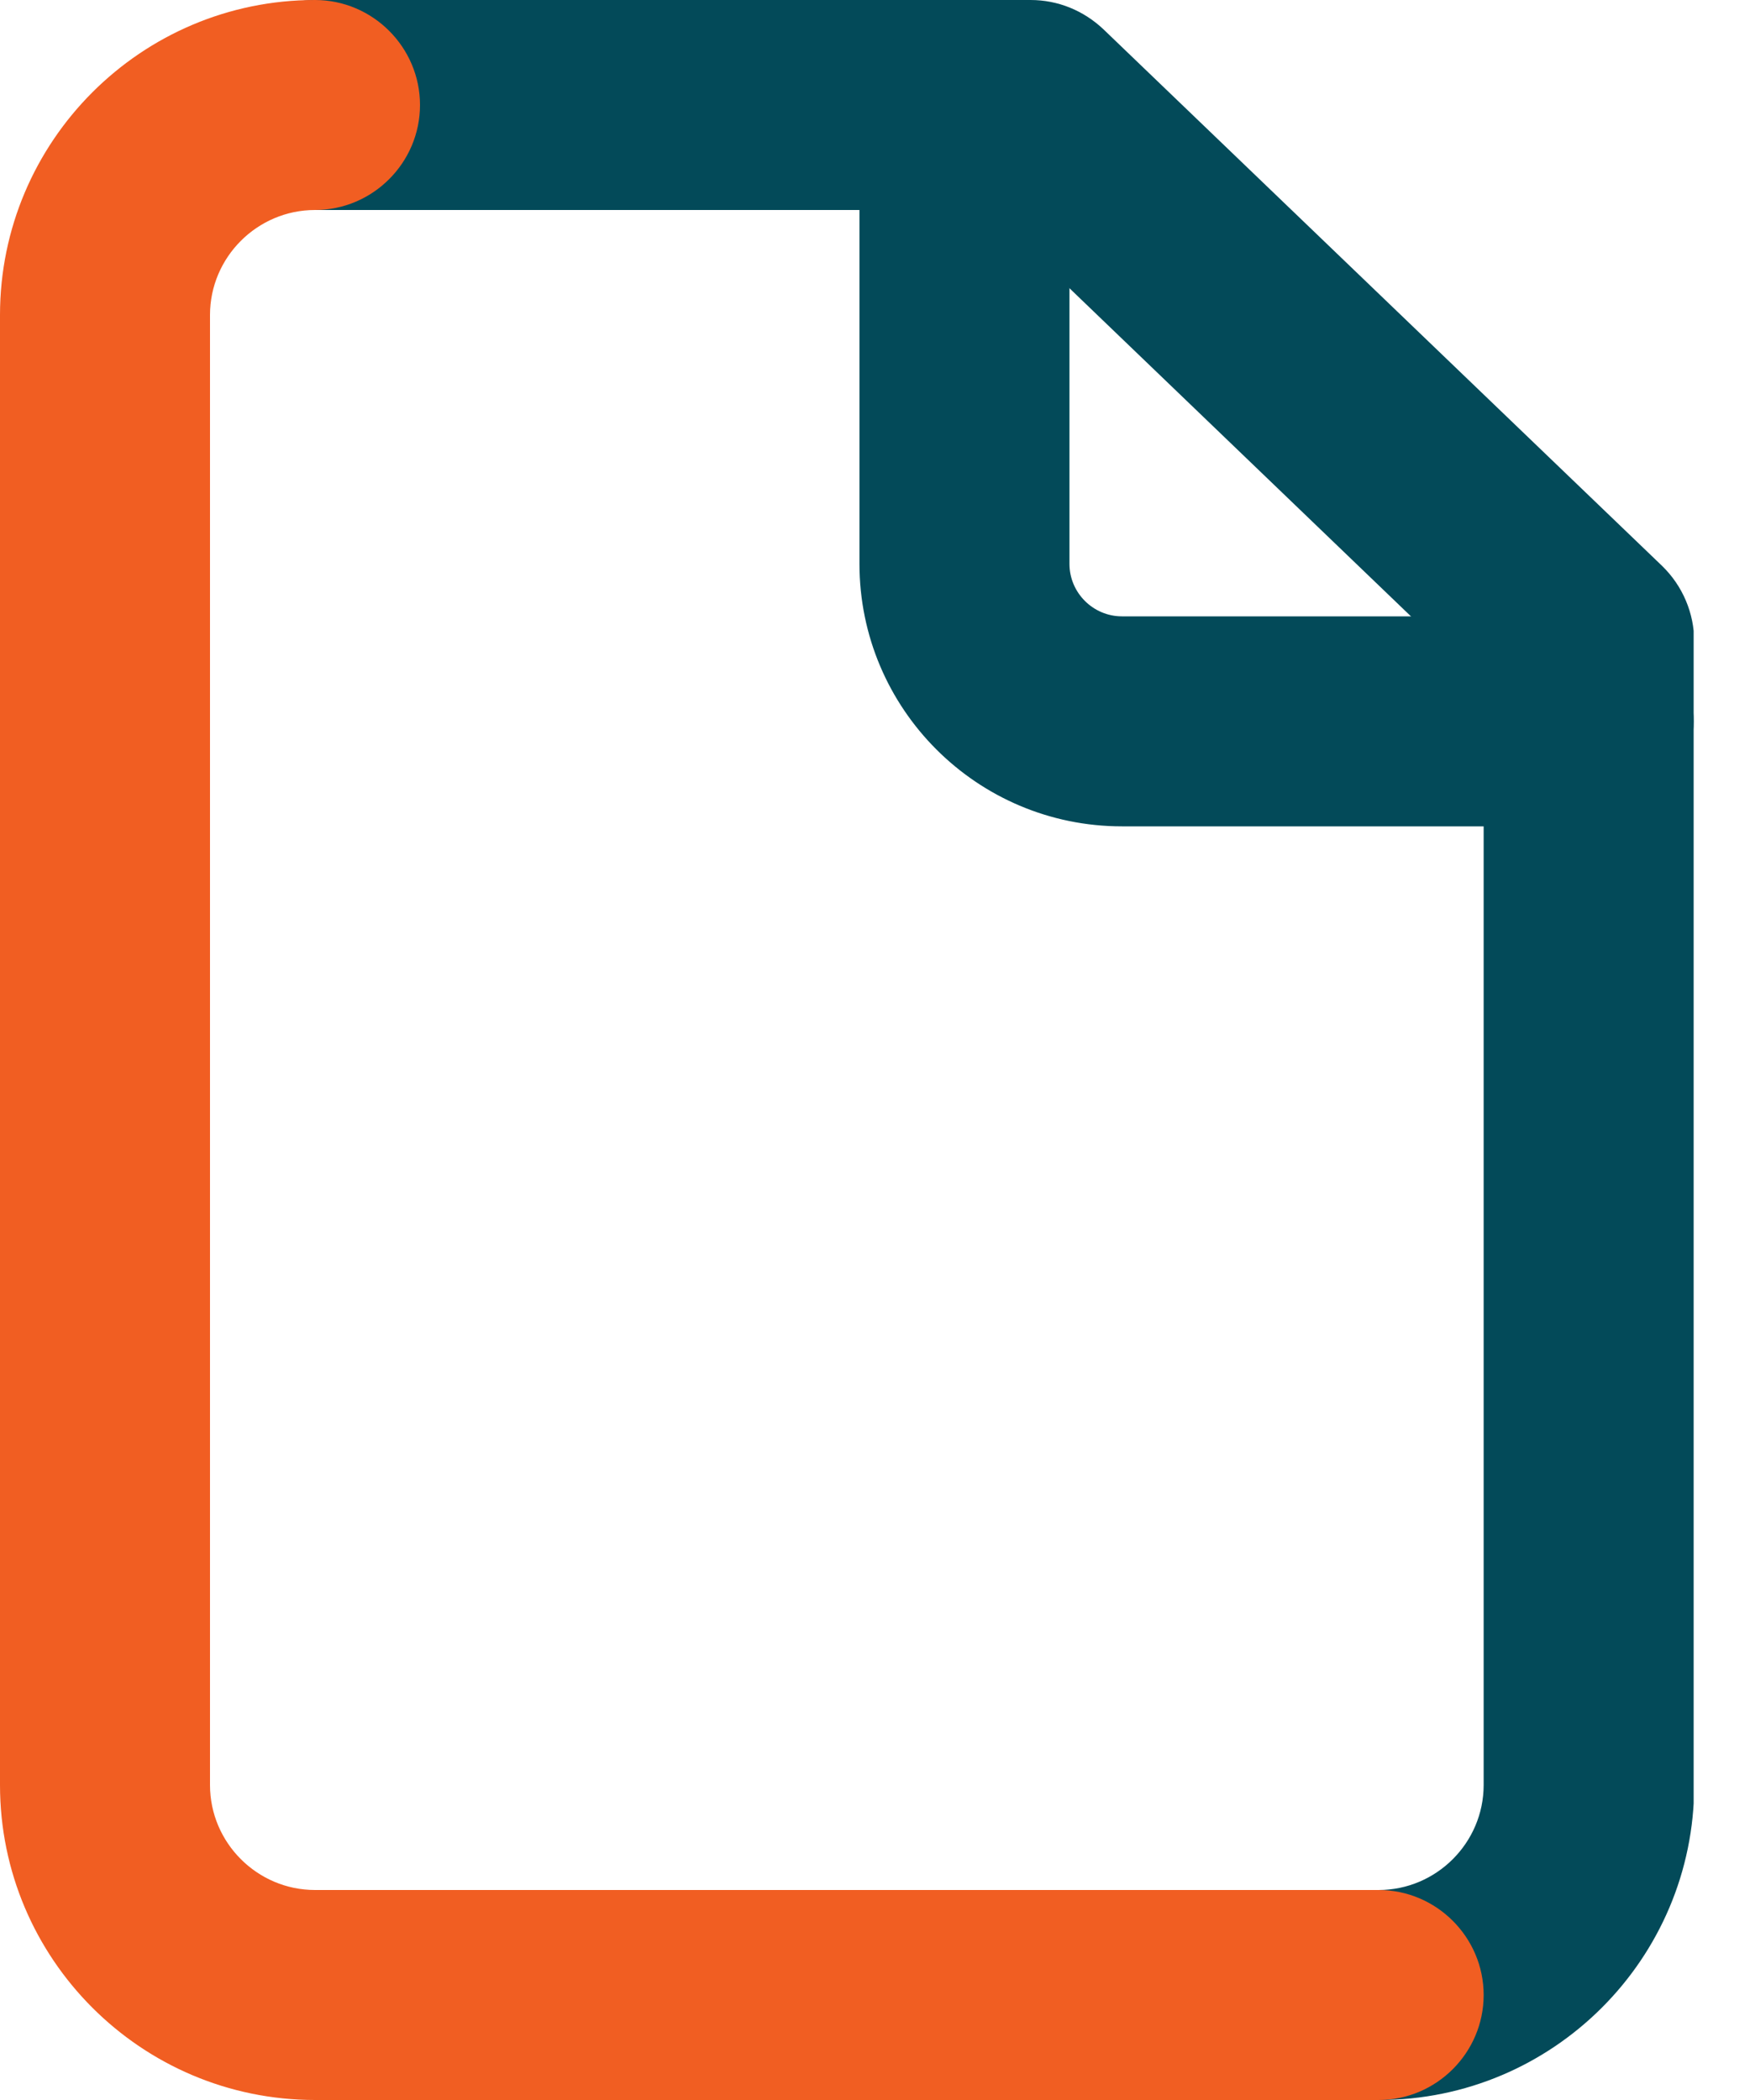 <?xml version="1.0" encoding="UTF-8"?> <svg xmlns="http://www.w3.org/2000/svg" width="25" height="30" viewBox="0 0 25 30" fill="none"><g clip-path="url(#clip0_2_154)"><path d="M19.695 30C18.87 30 18.195 29.325 18.195 28.5C18.195 27.675 18.87 27 19.695 27C20.52 27 21.195 26.325 21.195 25.5V9.803L14.115 3H4.5C3.675 3 3 2.325 3 1.5C3 0.675 3.675 0 4.5 0H14.723C15.113 0 15.48 0.15 15.765 0.42L23.745 8.085C24.038 8.37 24.203 8.76 24.203 9.165V25.5C24.203 27.983 22.185 30 19.703 30H19.695Z" fill="#034A59"></path><path d="M19.695 30H4.5C2.018 30 0 27.983 0 25.5V4.5C0 2.018 2.018 0 4.5 0C5.325 0 6 0.675 6 1.5C6 2.325 5.325 3 4.5 3C3.675 3 3 3.675 3 4.5V25.5C3 26.325 3.675 27 4.5 27H19.695C20.52 27 21.195 27.675 21.195 28.5C21.195 29.325 20.52 30 19.695 30Z" fill="#F15E22"></path><path d="M22.695 11.805H16.028C13.958 11.805 12.278 10.125 12.278 8.055V1.657C12.278 0.833 12.953 0.158 13.778 0.158C14.603 0.158 15.278 0.833 15.278 1.657V8.055C15.278 8.467 15.615 8.805 16.028 8.805H22.695C23.52 8.805 24.195 9.48 24.195 10.305C24.195 11.13 23.52 11.805 22.695 11.805Z" fill="#034A59"></path></g><defs><clipPath id="clip0_2_154"><rect width="24.195" height="30" fill="white"></rect></clipPath></defs></svg> 